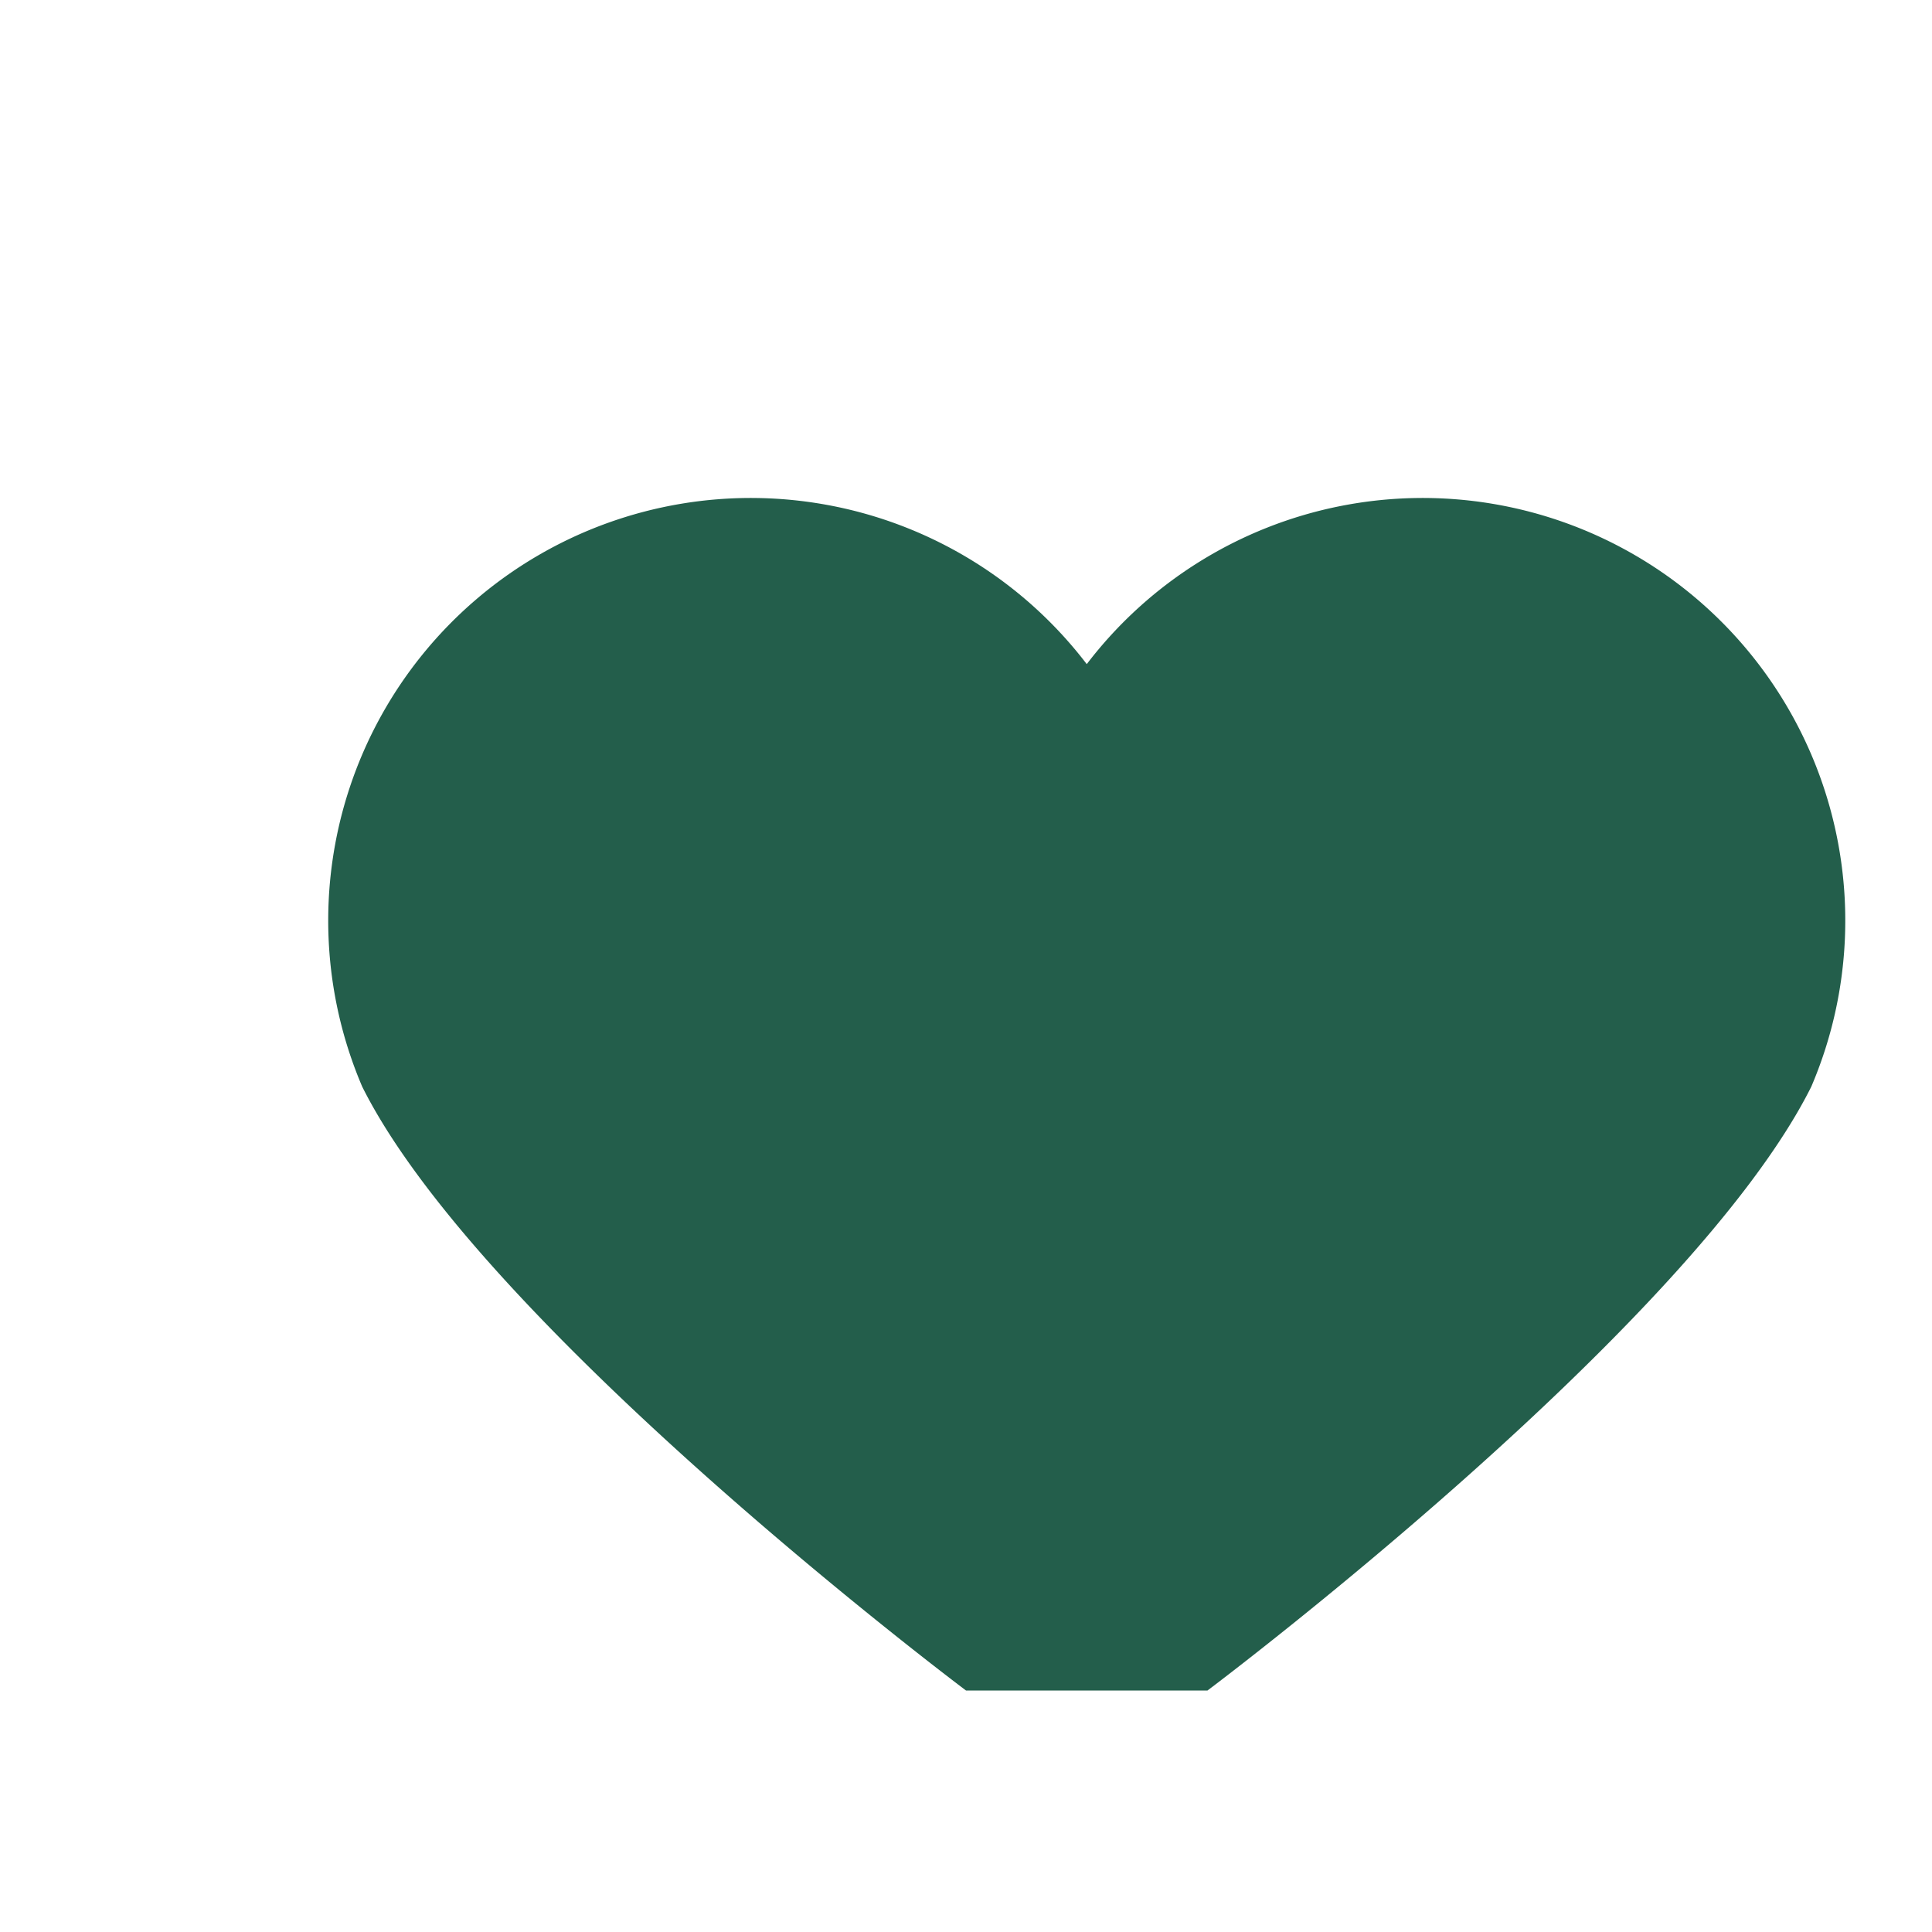<?xml version="1.0" encoding="UTF-8"?>
<svg xmlns="http://www.w3.org/2000/svg" width="32" height="32" viewBox="0 0 32 32"><path d="M16 28s-8-6-10-10a7 7 0 0 1 12-7 7 7 0 0 1 12 7c-2 4-10 10-10 10z" fill="#235E4B"/></svg>